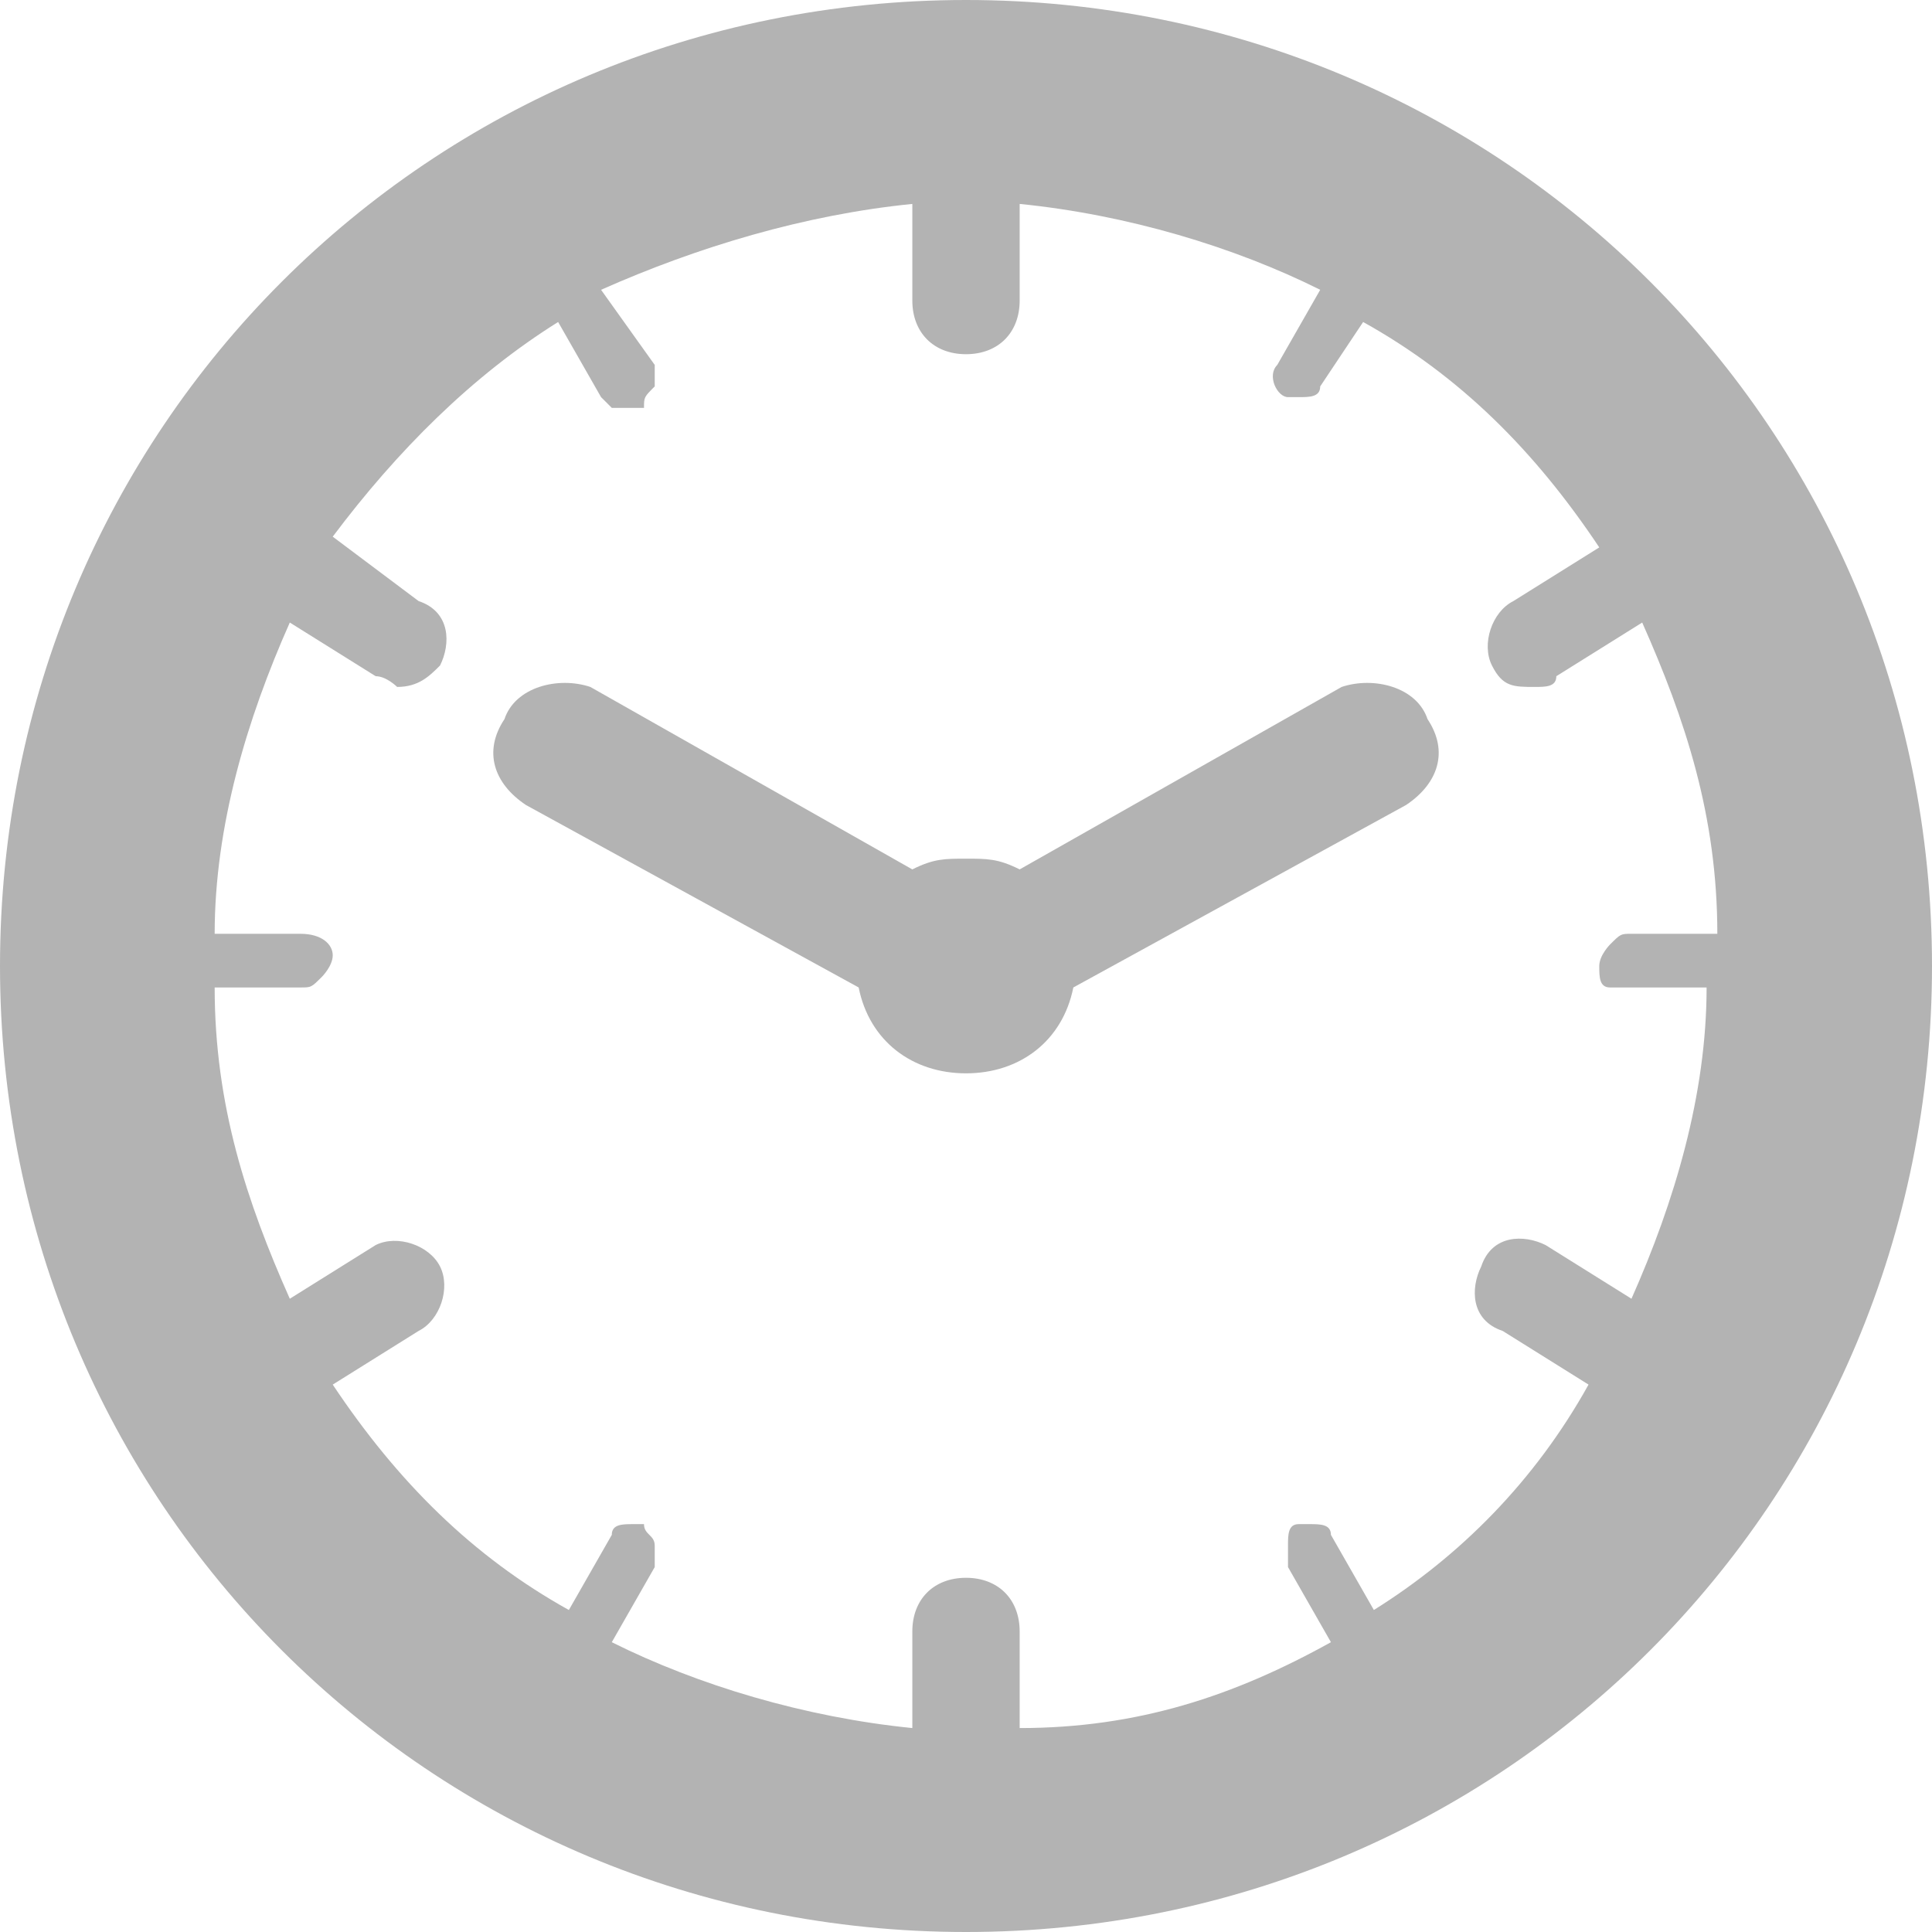 <?xml version="1.0" encoding="utf-8"?>
<!-- Generator: Adobe Illustrator 23.0.2, SVG Export Plug-In . SVG Version: 6.00 Build 0)  -->
<svg version="1.1" id="Layer_1" xmlns="http://www.w3.org/2000/svg" xmlns:xlink="http://www.w3.org/1999/xlink" x="0px" y="0px"
	 viewBox="0 0 18 18" style="enable-background:new 0 0 18 18;" xml:space="preserve">
<style type="text/css">
	.st0{fill:#B3B3B3;}
</style>
<g>
	<g>
		<g>
			<path class="st0" d="M9,0C4,0,0,4,0,9s4,9,9,9c5,0,9-4,9-9C18,4,14,0,9,0z M12.8,15l-0.4-0.7c0-0.1-0.1-0.1-0.2-0.1
				c0,0-0.1,0-0.1,0c-0.1,0-0.1,0.1-0.1,0.2c0,0.1,0,0.1,0,0.2l0.4,0.7c-0.9,0.5-1.8,0.8-2.9,0.8v-0.9c0-0.3-0.2-0.5-0.5-0.5
				c-0.3,0-0.5,0.2-0.5,0.5v0.9c-1-0.1-2-0.4-2.8-0.8l0.4-0.7c0-0.1,0-0.1,0-0.2c0-0.1-0.1-0.1-0.1-0.2c0,0-0.1,0-0.1,0
				c-0.1,0-0.2,0-0.2,0.1L5.3,15c-0.9-0.5-1.6-1.2-2.2-2.1l0.8-0.5c0.2-0.1,0.3-0.4,0.2-0.6c-0.1-0.2-0.4-0.3-0.6-0.2l-0.8,0.5
				c-0.4-0.9-0.7-1.8-0.7-2.9l0.8,0c0.1,0,0.1,0,0.2-0.1c0,0,0.1-0.1,0.1-0.2c0-0.1-0.1-0.2-0.3-0.2l-0.8,0c0-1,0.3-2,0.7-2.9
				l0.8,0.5c0.1,0,0.2,0.1,0.2,0.1c0.2,0,0.3-0.1,0.4-0.2c0.1-0.2,0.1-0.5-0.2-0.6L3.1,5C3.7,4.2,4.4,3.5,5.2,3l0.4,0.7
				c0,0,0.1,0.1,0.1,0.1c0.1,0,0.2,0,0.3,0C6,3.7,6,3.7,6.1,3.6c0-0.1,0-0.1,0-0.2L5.6,2.7C6.5,2.3,7.5,2,8.5,1.9v0.9
				c0,0.3,0.2,0.5,0.5,0.5c0.3,0,0.5-0.2,0.5-0.5V1.9c1,0.1,2,0.4,2.8,0.8l-0.4,0.7c-0.1,0.1,0,0.3,0.1,0.3c0,0,0.1,0,0.1,0
				c0.1,0,0.2,0,0.2-0.1L12.7,3c0.9,0.5,1.6,1.2,2.2,2.1l-0.8,0.5c-0.2,0.1-0.3,0.4-0.2,0.6c0.1,0.2,0.2,0.2,0.4,0.2
				c0.1,0,0.2,0,0.2-0.1l0.8-0.5c0.4,0.9,0.7,1.8,0.7,2.9l-0.8,0c-0.1,0-0.1,0-0.2,0.1c0,0-0.1,0.1-0.1,0.2c0,0.1,0,0.2,0.1,0.2
				c0,0,0.1,0,0.1,0h0l0.8,0c0,1-0.3,2-0.7,2.9l-0.8-0.5c-0.2-0.1-0.5-0.1-0.6,0.2c-0.1,0.2-0.1,0.5,0.2,0.6l0.8,0.5
				C14.3,13.8,13.6,14.5,12.8,15z"/>
			<path class="st0" d="M12.5,6.4l-3,1.7C9.3,8,9.2,8,9,8C8.8,8,8.7,8,8.5,8.1l-3-1.7C5.2,6.3,4.8,6.4,4.7,6.7
				C4.5,7,4.6,7.3,4.9,7.5L8,9.2C8.1,9.7,8.5,10,9,10c0.5,0,0.9-0.3,1-0.8l3.1-1.7c0.3-0.2,0.4-0.5,0.2-0.8
				C13.2,6.4,12.8,6.3,12.5,6.4z"/>
		</g>
	</g>
</g>
</svg>
